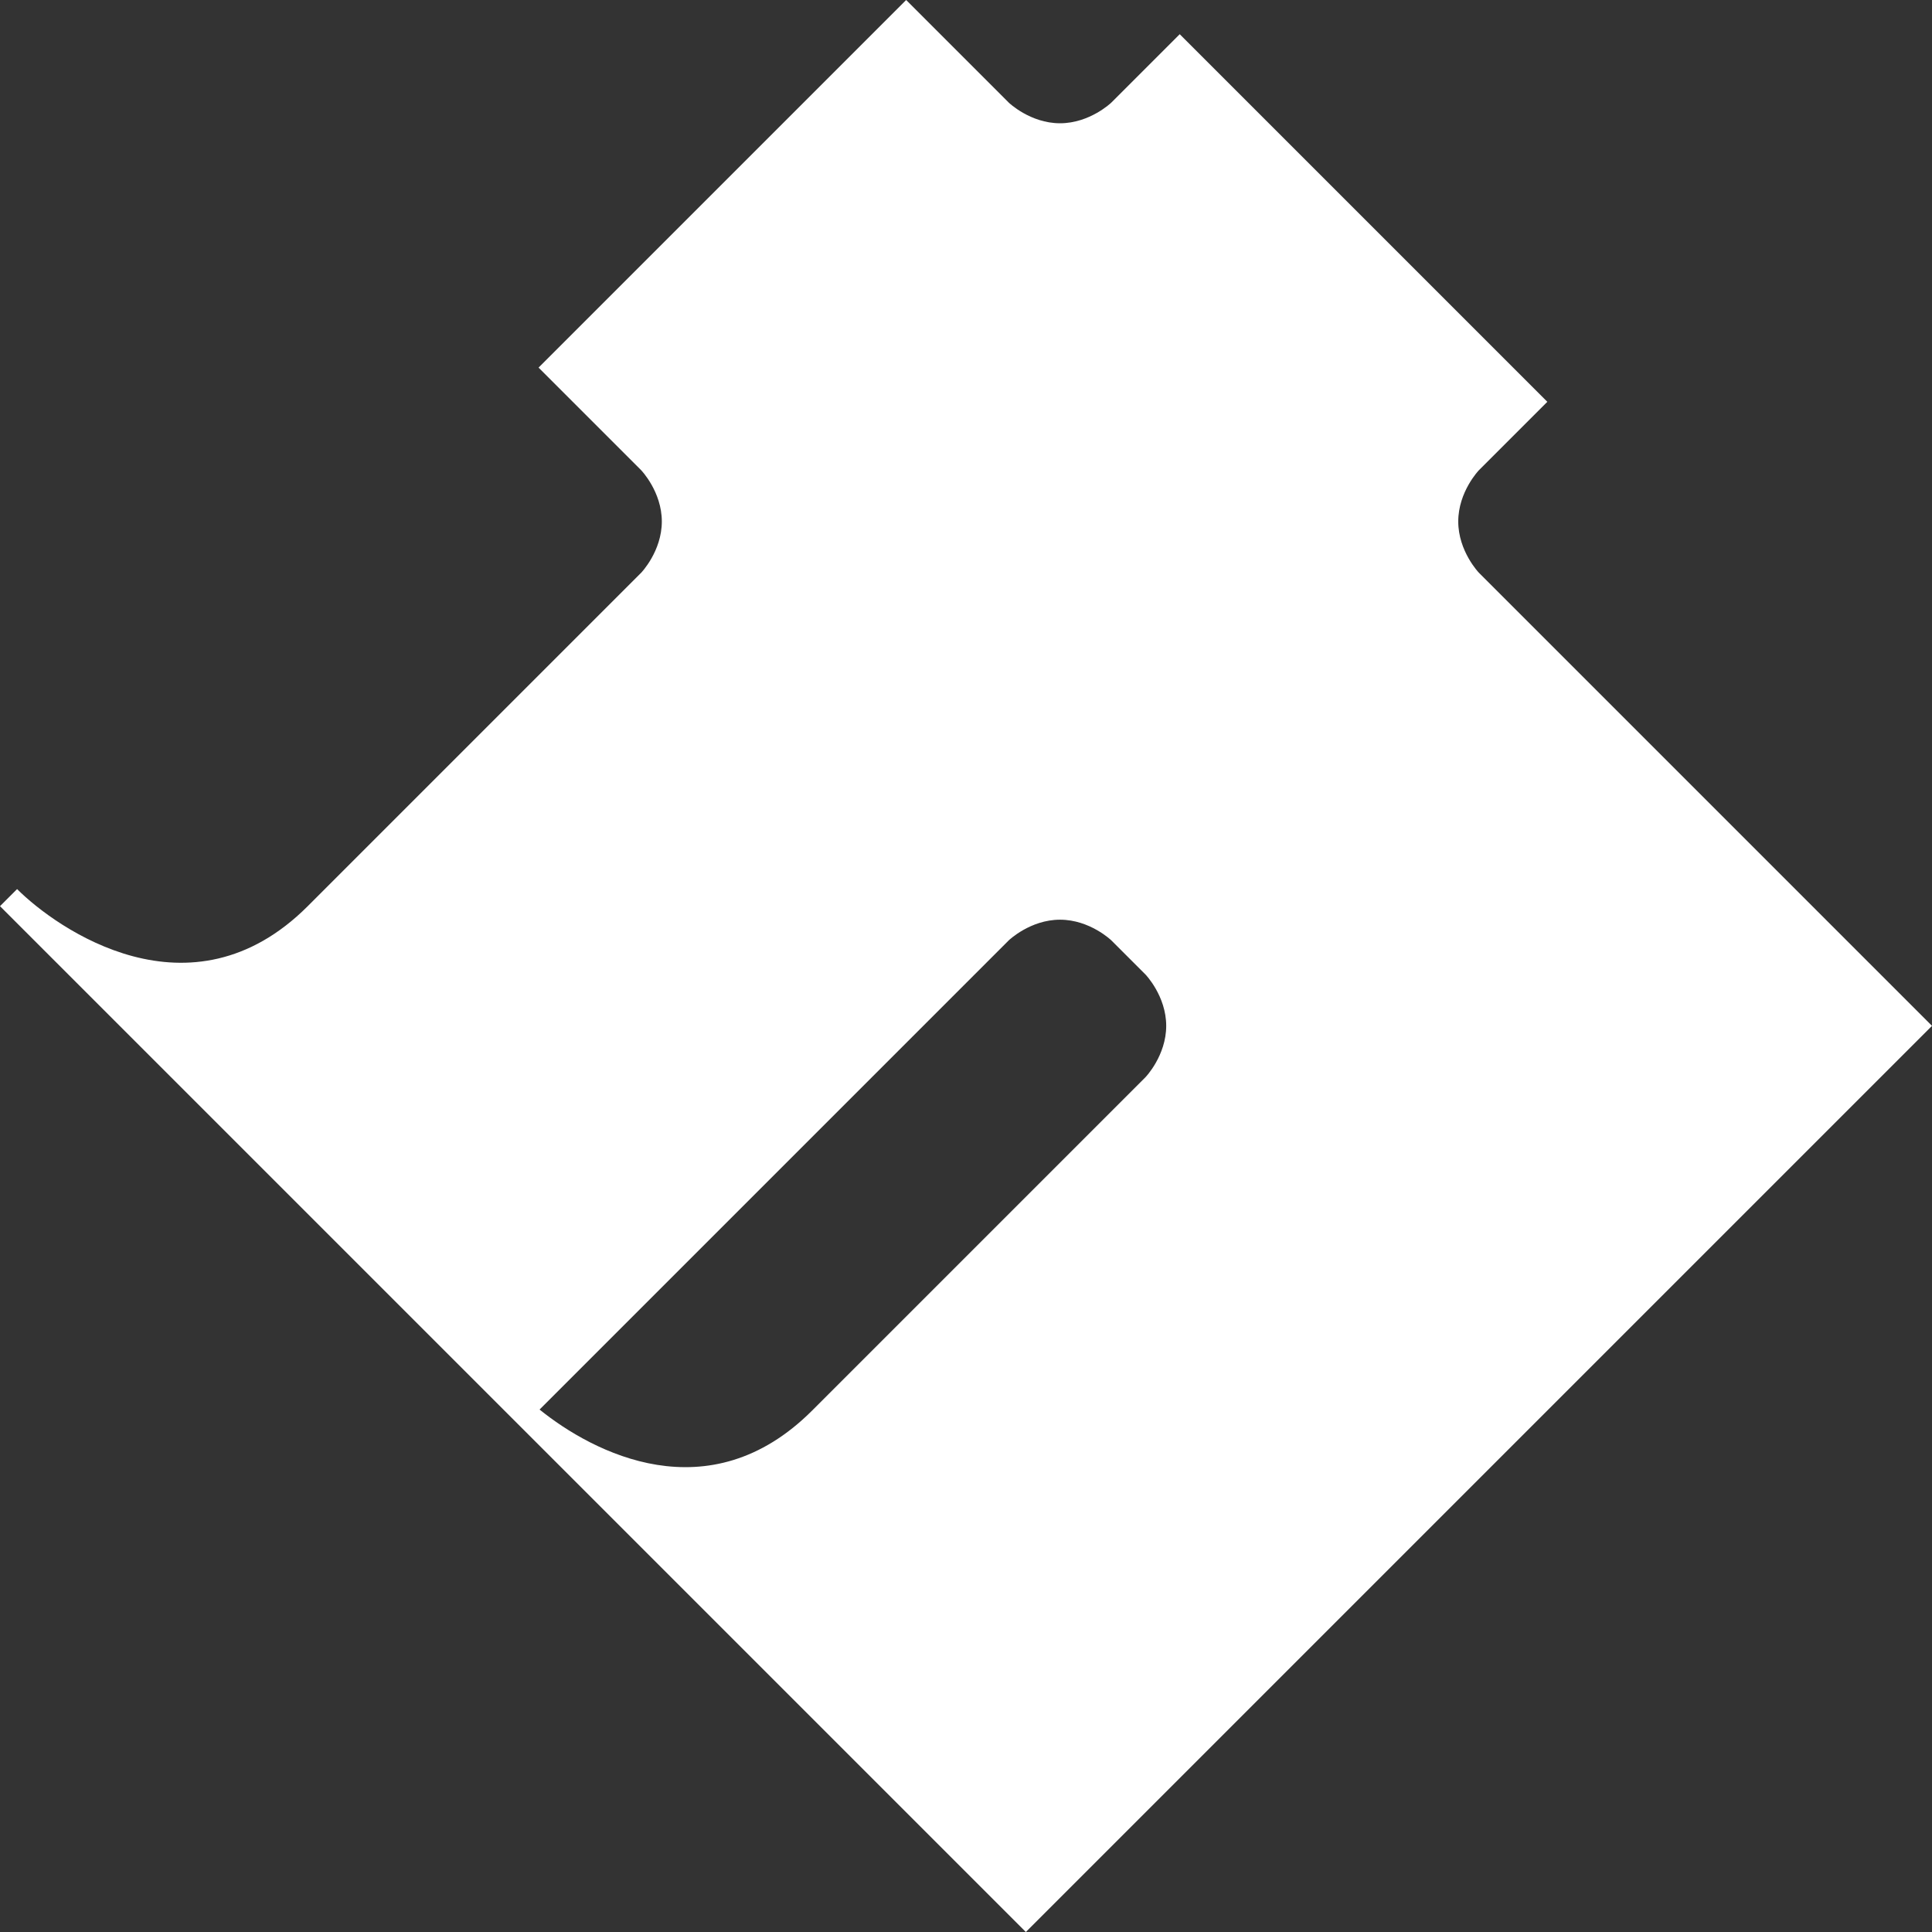 <?xml version="1.0" encoding="utf-8"?>
<!-- Generator: Adobe Illustrator 14.0.0, SVG Export Plug-In . SVG Version: 6.00 Build 43363)  -->
<!DOCTYPE svg PUBLIC "-//W3C//DTD SVG 1.1//EN" "http://www.w3.org/Graphics/SVG/1.1/DTD/svg11.dtd">
<svg version="1.1" id="レイヤー_1" xmlns="http://www.w3.org/2000/svg" xmlns:xlink="http://www.w3.org/1999/xlink" x="0px"
	 y="0px" width="155.905px" height="155.906px" viewBox="0 0 155.905 155.906" enable-background="new 0 0 155.905 155.906"
	 xml:space="preserve">
<rect x="0" y="0" width="155.905" height="155.906" fill="#333333" stroke="none"/>
<path fill="#FFFFFF" d="M126.242,53.119l-6.898-6.898c0,0-1.669-1.73-1.669-4.139s1.669-4.139,1.669-4.139l5.519-5.519L95.199,2.76
	l-5.519,5.519c0,0-1.73,1.668-4.14,1.668s-4.139-1.668-4.139-1.668L73.124,0L43.46,29.664l8.278,8.278c0,0,1.669,1.73,1.669,4.139
	c0,2.409-1.669,4.139-1.669,4.139L24.834,73.124c-9.47,9.469-20.295,1.78-23.455-1.379L0,73.124l12.417,12.417l28.284,28.284
	l1.38,1.379l11.037,11.037l29.664,29.664l43.46-43.461l29.663-29.662L126.242,53.119z M65.536,113.826
	c-8.333,8.332-17.708,3.381-21.995-0.081l37.861-37.861c0,0,1.729-1.668,4.139-1.668s4.139,1.668,4.139,1.668l2.76,2.759
	c0,0,1.669,1.729,1.669,4.14c-0.001,2.408-1.669,4.139-1.669,4.139L65.536,113.826z"/>
</svg>
